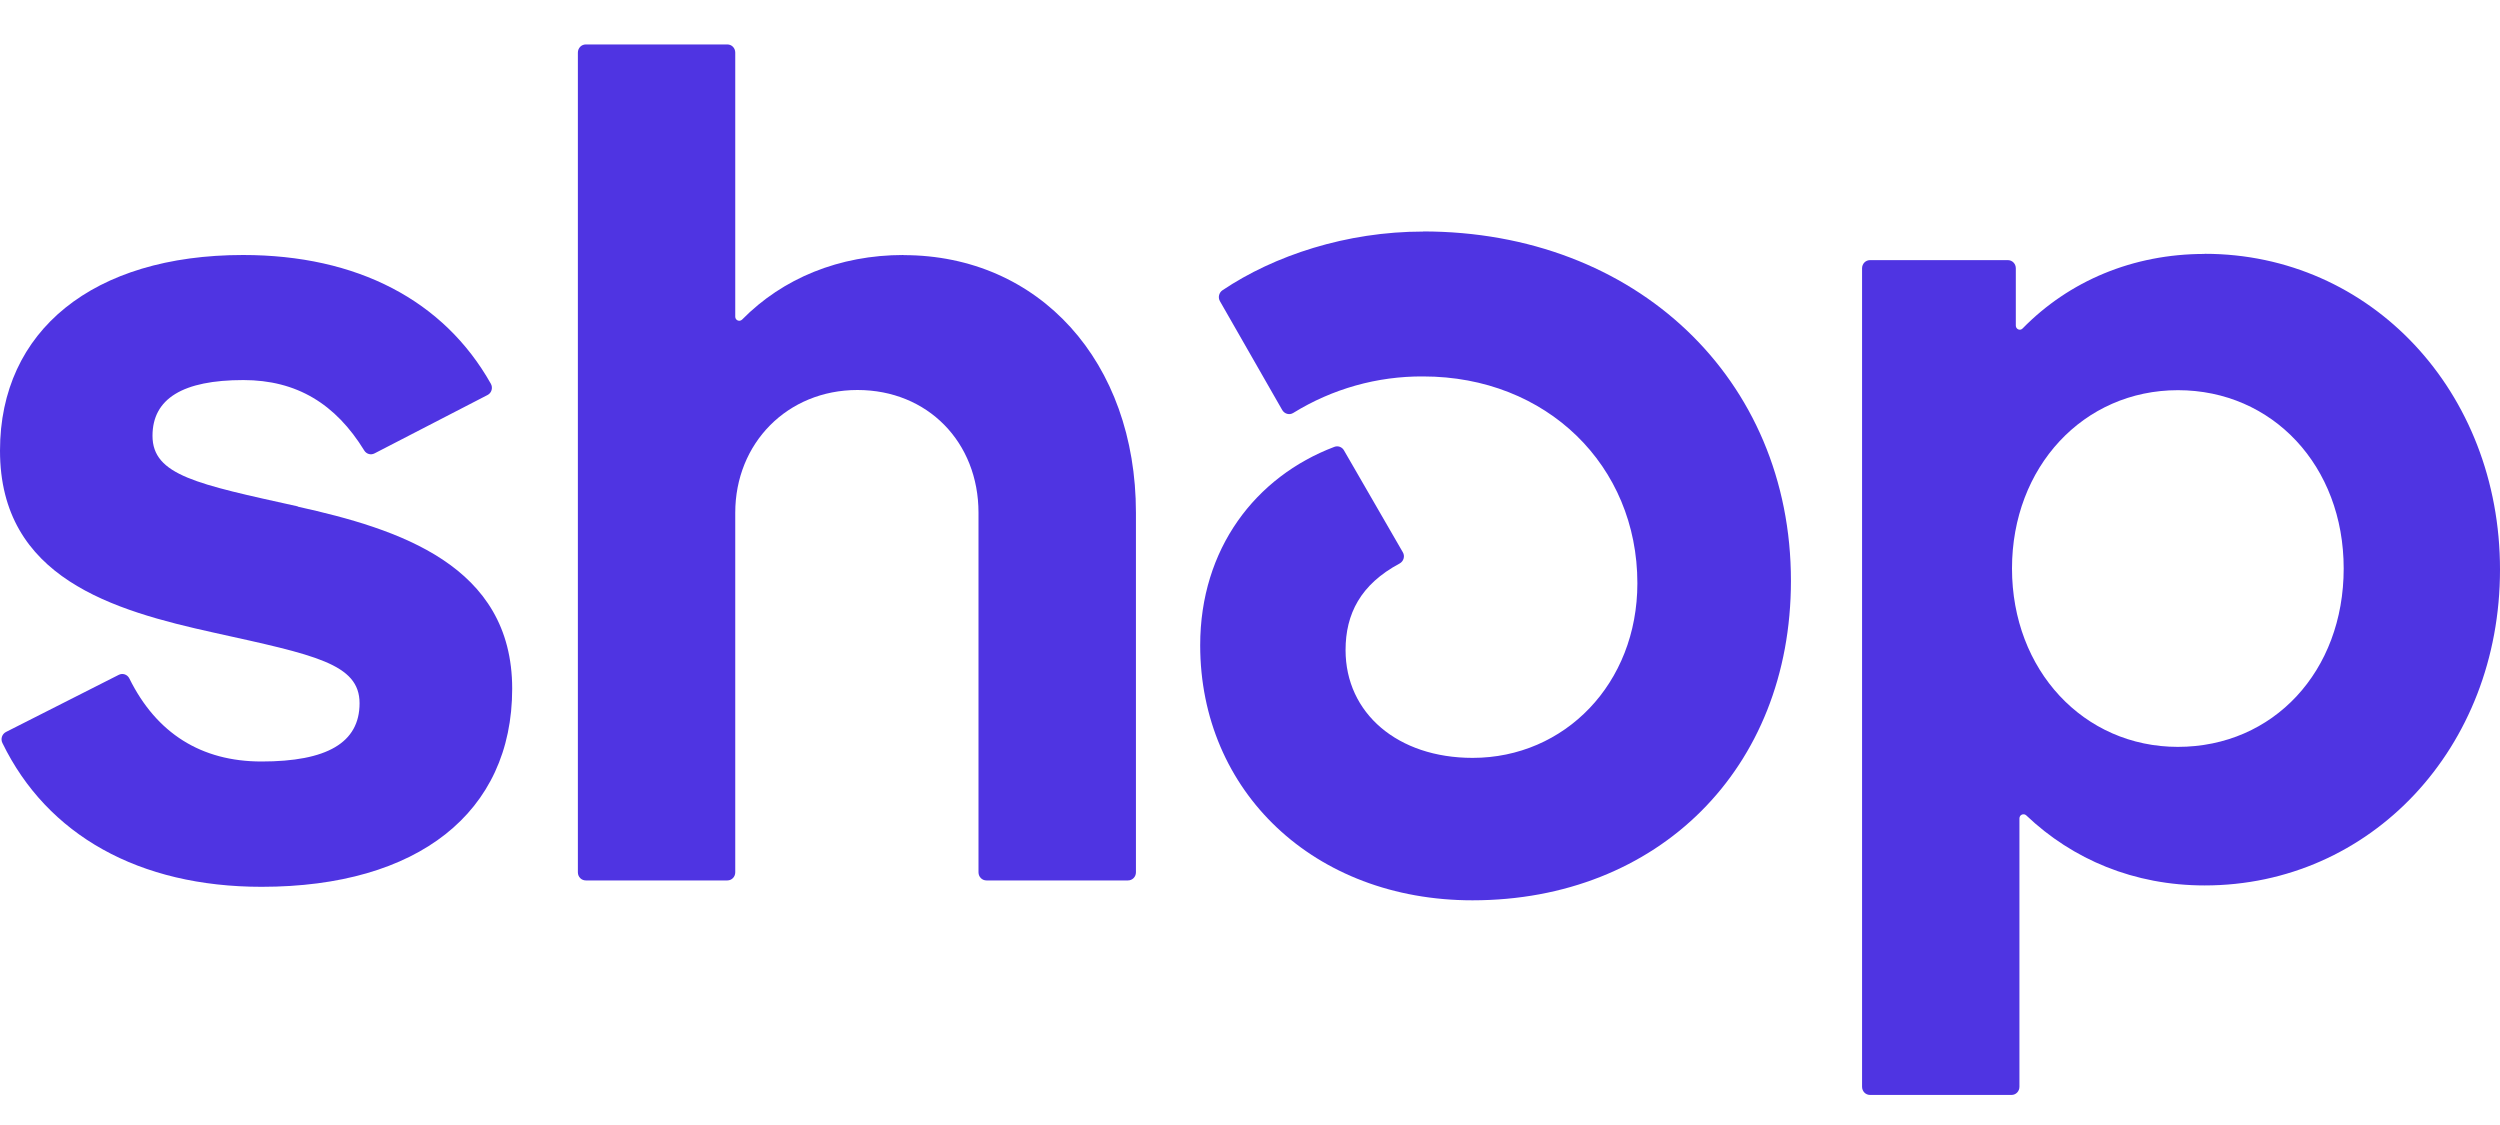 <svg width="40" height="18" viewBox="0 0 40 18" fill="none" xmlns="http://www.w3.org/2000/svg">
<g clip-path="url(#clip0_27147_11767)">
<path d="M4.764 8.102C3.156 7.746 2.44 7.606 2.44 6.973C2.44 6.378 2.925 6.081 3.894 6.081C4.747 6.081 5.37 6.462 5.828 7.208C5.863 7.265 5.934 7.285 5.993 7.254L7.801 6.32C7.866 6.287 7.89 6.203 7.853 6.139C7.103 4.808 5.716 4.08 3.89 4.08C1.491 4.08 0 5.289 0 7.21C0 9.251 1.815 9.767 3.425 10.123C5.034 10.479 5.753 10.619 5.753 11.252C5.753 11.885 5.229 12.184 4.184 12.184C3.219 12.184 2.503 11.732 2.07 10.856C2.038 10.791 1.962 10.765 1.899 10.798L0.095 11.712C0.032 11.745 0.006 11.823 0.039 11.889C0.755 13.361 2.224 14.189 4.186 14.189C6.685 14.189 8.195 13.001 8.195 11.019C8.195 9.038 6.371 8.463 4.764 8.106V8.102Z" fill="#4F34E2"/>
<path d="M14.456 4.08C13.43 4.08 12.524 4.452 11.873 5.114C11.831 5.153 11.764 5.125 11.764 5.067V0.842C11.764 0.768 11.708 0.711 11.637 0.711H9.374C9.302 0.711 9.246 0.768 9.246 0.842V13.957C9.246 14.03 9.302 14.087 9.374 14.087H11.637C11.708 14.087 11.764 14.03 11.764 13.957V8.204C11.764 7.092 12.597 6.24 13.72 6.24C14.843 6.24 15.656 7.075 15.656 8.204V13.957C15.656 14.03 15.713 14.087 15.784 14.087H18.047C18.118 14.087 18.175 14.03 18.175 13.957V8.204C18.175 5.786 16.626 4.082 14.456 4.082V4.08Z" fill="#4F34E2"/>
<path d="M22.771 3.705C21.542 3.705 20.387 4.088 19.56 4.644C19.504 4.681 19.484 4.759 19.519 4.819L20.516 6.561C20.553 6.623 20.631 6.645 20.692 6.607C21.319 6.22 22.037 6.018 22.771 6.023C24.746 6.023 26.198 7.448 26.198 9.332C26.198 10.937 25.036 12.126 23.562 12.126C22.362 12.126 21.529 11.411 21.529 10.401C21.529 9.823 21.769 9.35 22.394 9.016C22.459 8.98 22.483 8.898 22.444 8.834L21.503 7.205C21.473 7.152 21.408 7.127 21.349 7.15C20.088 7.628 19.203 8.779 19.203 10.324C19.203 12.661 21.023 14.405 23.56 14.405C26.524 14.405 28.655 12.305 28.655 9.292C28.655 6.063 26.176 3.703 22.766 3.703L22.771 3.705Z" fill="#4F34E2"/>
<path d="M35.273 4.063C34.129 4.063 33.107 4.494 32.361 5.256C32.32 5.298 32.253 5.267 32.253 5.209V4.293C32.253 4.22 32.197 4.162 32.125 4.162H29.921C29.849 4.162 29.793 4.22 29.793 4.293V17.388C29.793 17.461 29.849 17.519 29.921 17.519H32.184C32.255 17.519 32.311 17.461 32.311 17.388V13.094C32.311 13.036 32.378 13.008 32.419 13.045C33.164 13.754 34.148 14.167 35.275 14.167C37.93 14.167 40 11.969 40 9.114C40 6.259 37.928 4.061 35.275 4.061L35.273 4.063ZM34.847 11.95C33.337 11.95 32.192 10.721 32.192 9.096C32.192 7.472 33.334 6.243 34.847 6.243C36.359 6.243 37.499 7.452 37.499 9.096C37.499 10.741 36.374 11.95 34.845 11.95H34.847Z" fill="#4F34E2"/>
</g>
<defs>
<clipPath id="clip0_27147_11767">
<rect width="40" height="17" fill="white" transform="translate(0 0.711)"/>
</clipPath>
</defs>
</svg>
